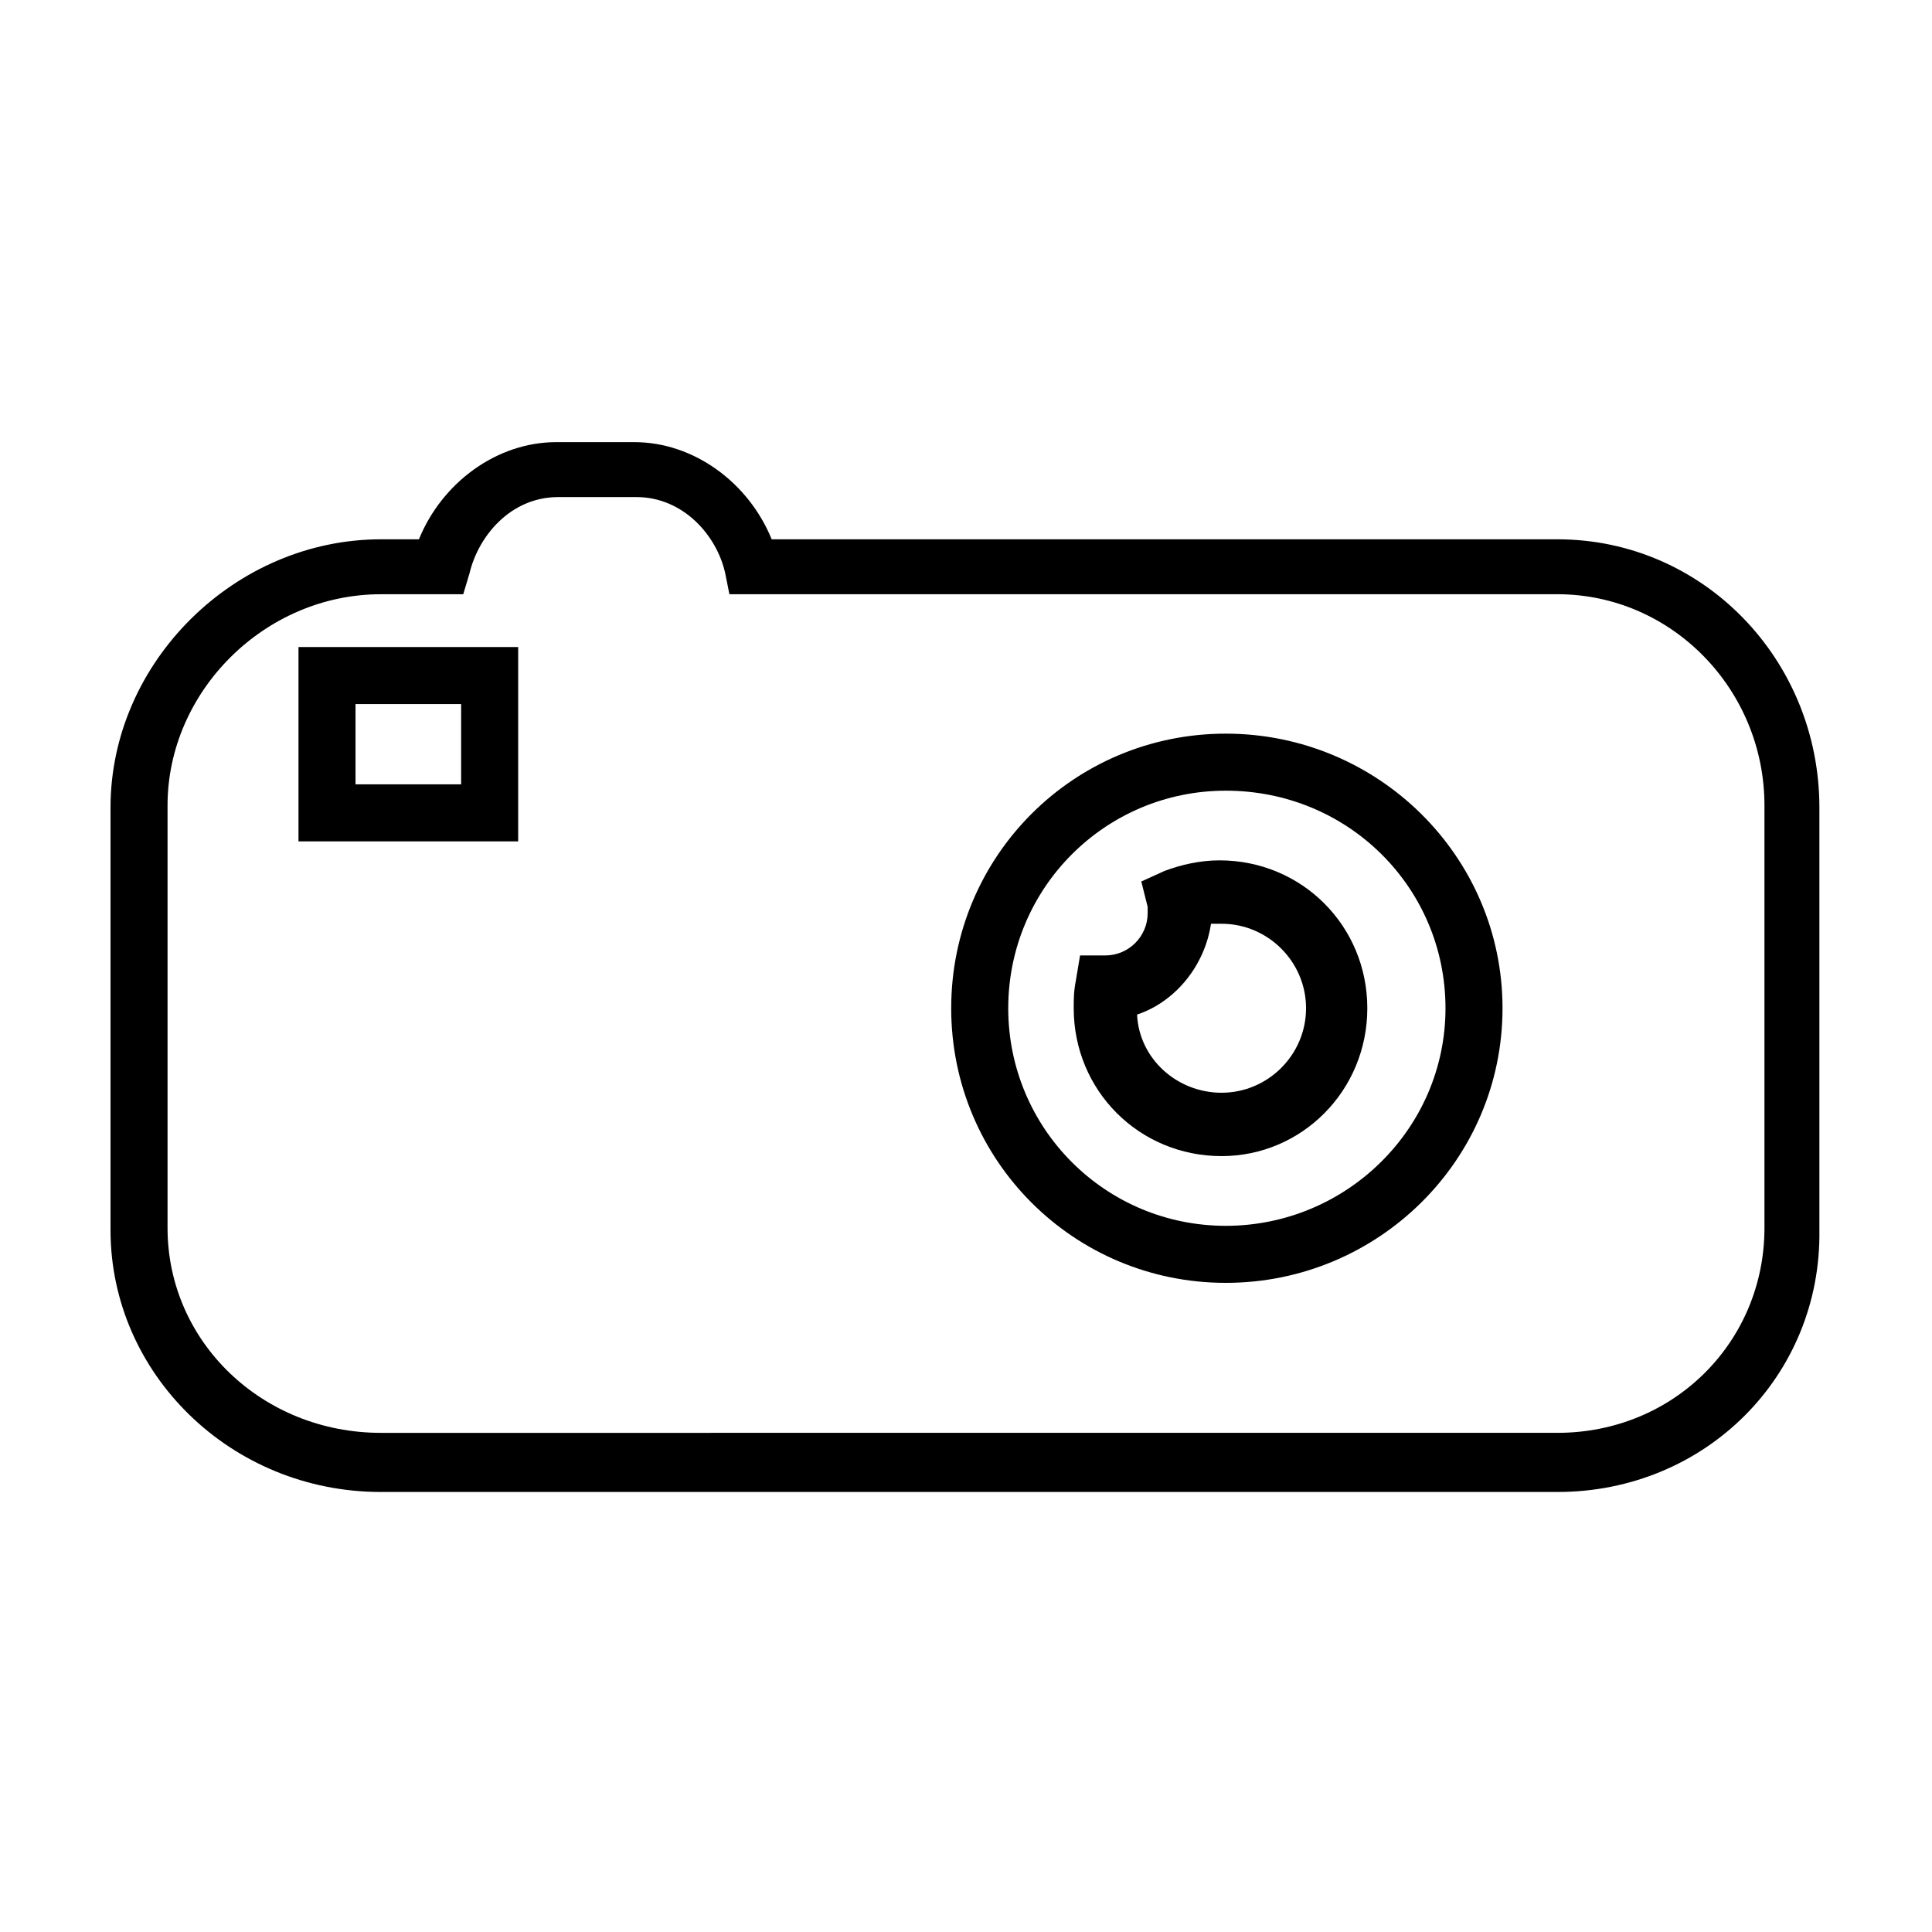 <?xml version="1.0" encoding="UTF-8"?>
<!-- Uploaded to: ICON Repo, www.svgrepo.com, Generator: ICON Repo Mixer Tools -->
<svg fill="#000000" width="800px" height="800px" version="1.1" viewBox="144 144 512 512" xmlns="http://www.w3.org/2000/svg">
 <g>
  <path d="m556.74 539.39h-311.8c-39.746 0-71.652-31.348-71.652-69.414v-111.96c0-38.625 33.027-71.094 71.652-71.094h10.078c6.156-15.113 20.711-25.75 36.387-25.75h20.711c15.676 0 30.23 10.637 36.387 25.75h208.24c38.625 0 69.414 31.906 69.414 71.094v111.96c0.559 38.625-30.227 69.414-69.414 69.414zm-311.8-237.91c-30.789 0-56.539 25.75-56.539 55.98v111.96c0 30.23 25.191 54.301 56.539 54.301l311.8-0.004c30.789 0 54.859-24.07 54.859-54.301v-111.96c0-30.789-24.629-55.98-54.859-55.98l-219.44 0.004-1.121-5.598c-2.238-10.078-11.195-20.152-23.512-20.152h-20.711c-12.875 0-21.273 10.637-23.512 20.152l-1.68 5.598zm223.91 182.49c-40.305 0-72.773-32.469-72.773-72.773 0-40.305 32.469-72.773 72.773-72.773 40.305 0 73.332 32.469 73.332 72.773 0 40.309-33.027 72.773-73.332 72.773zm0-130.43c-31.906 0-57.656 25.75-57.656 57.66 0 31.906 25.75 57.656 57.656 57.656s58.219-25.75 58.219-57.656c0-31.91-25.75-57.66-58.219-57.66zm-187.53 13.438h-58.219v-51.5h58.219zm-43.105-15.117h27.988v-21.273h-27.988z"/>
  <path d="m467.73 450.38c-21.832 0-39.184-17.352-39.184-39.184 0-2.238 0-4.477 0.559-7.277l1.121-6.719h6.719c6.156 0 11.195-5.039 11.195-11.195v-1.68l-1.684-6.719 6.156-2.801c4.477-1.68 9.516-2.801 14.555-2.801 21.832 0 39.184 17.352 39.184 39.184 0.004 21.84-17.352 39.191-38.621 39.191zm-22.395-37.504c0.559 11.754 10.637 20.711 22.391 20.711 12.316 0 22.391-10.078 22.391-22.391 0-12.316-10.078-22.391-22.391-22.391h-2.801c-1.676 11.195-9.512 20.711-19.59 24.07z"/>
 </g>
</svg>